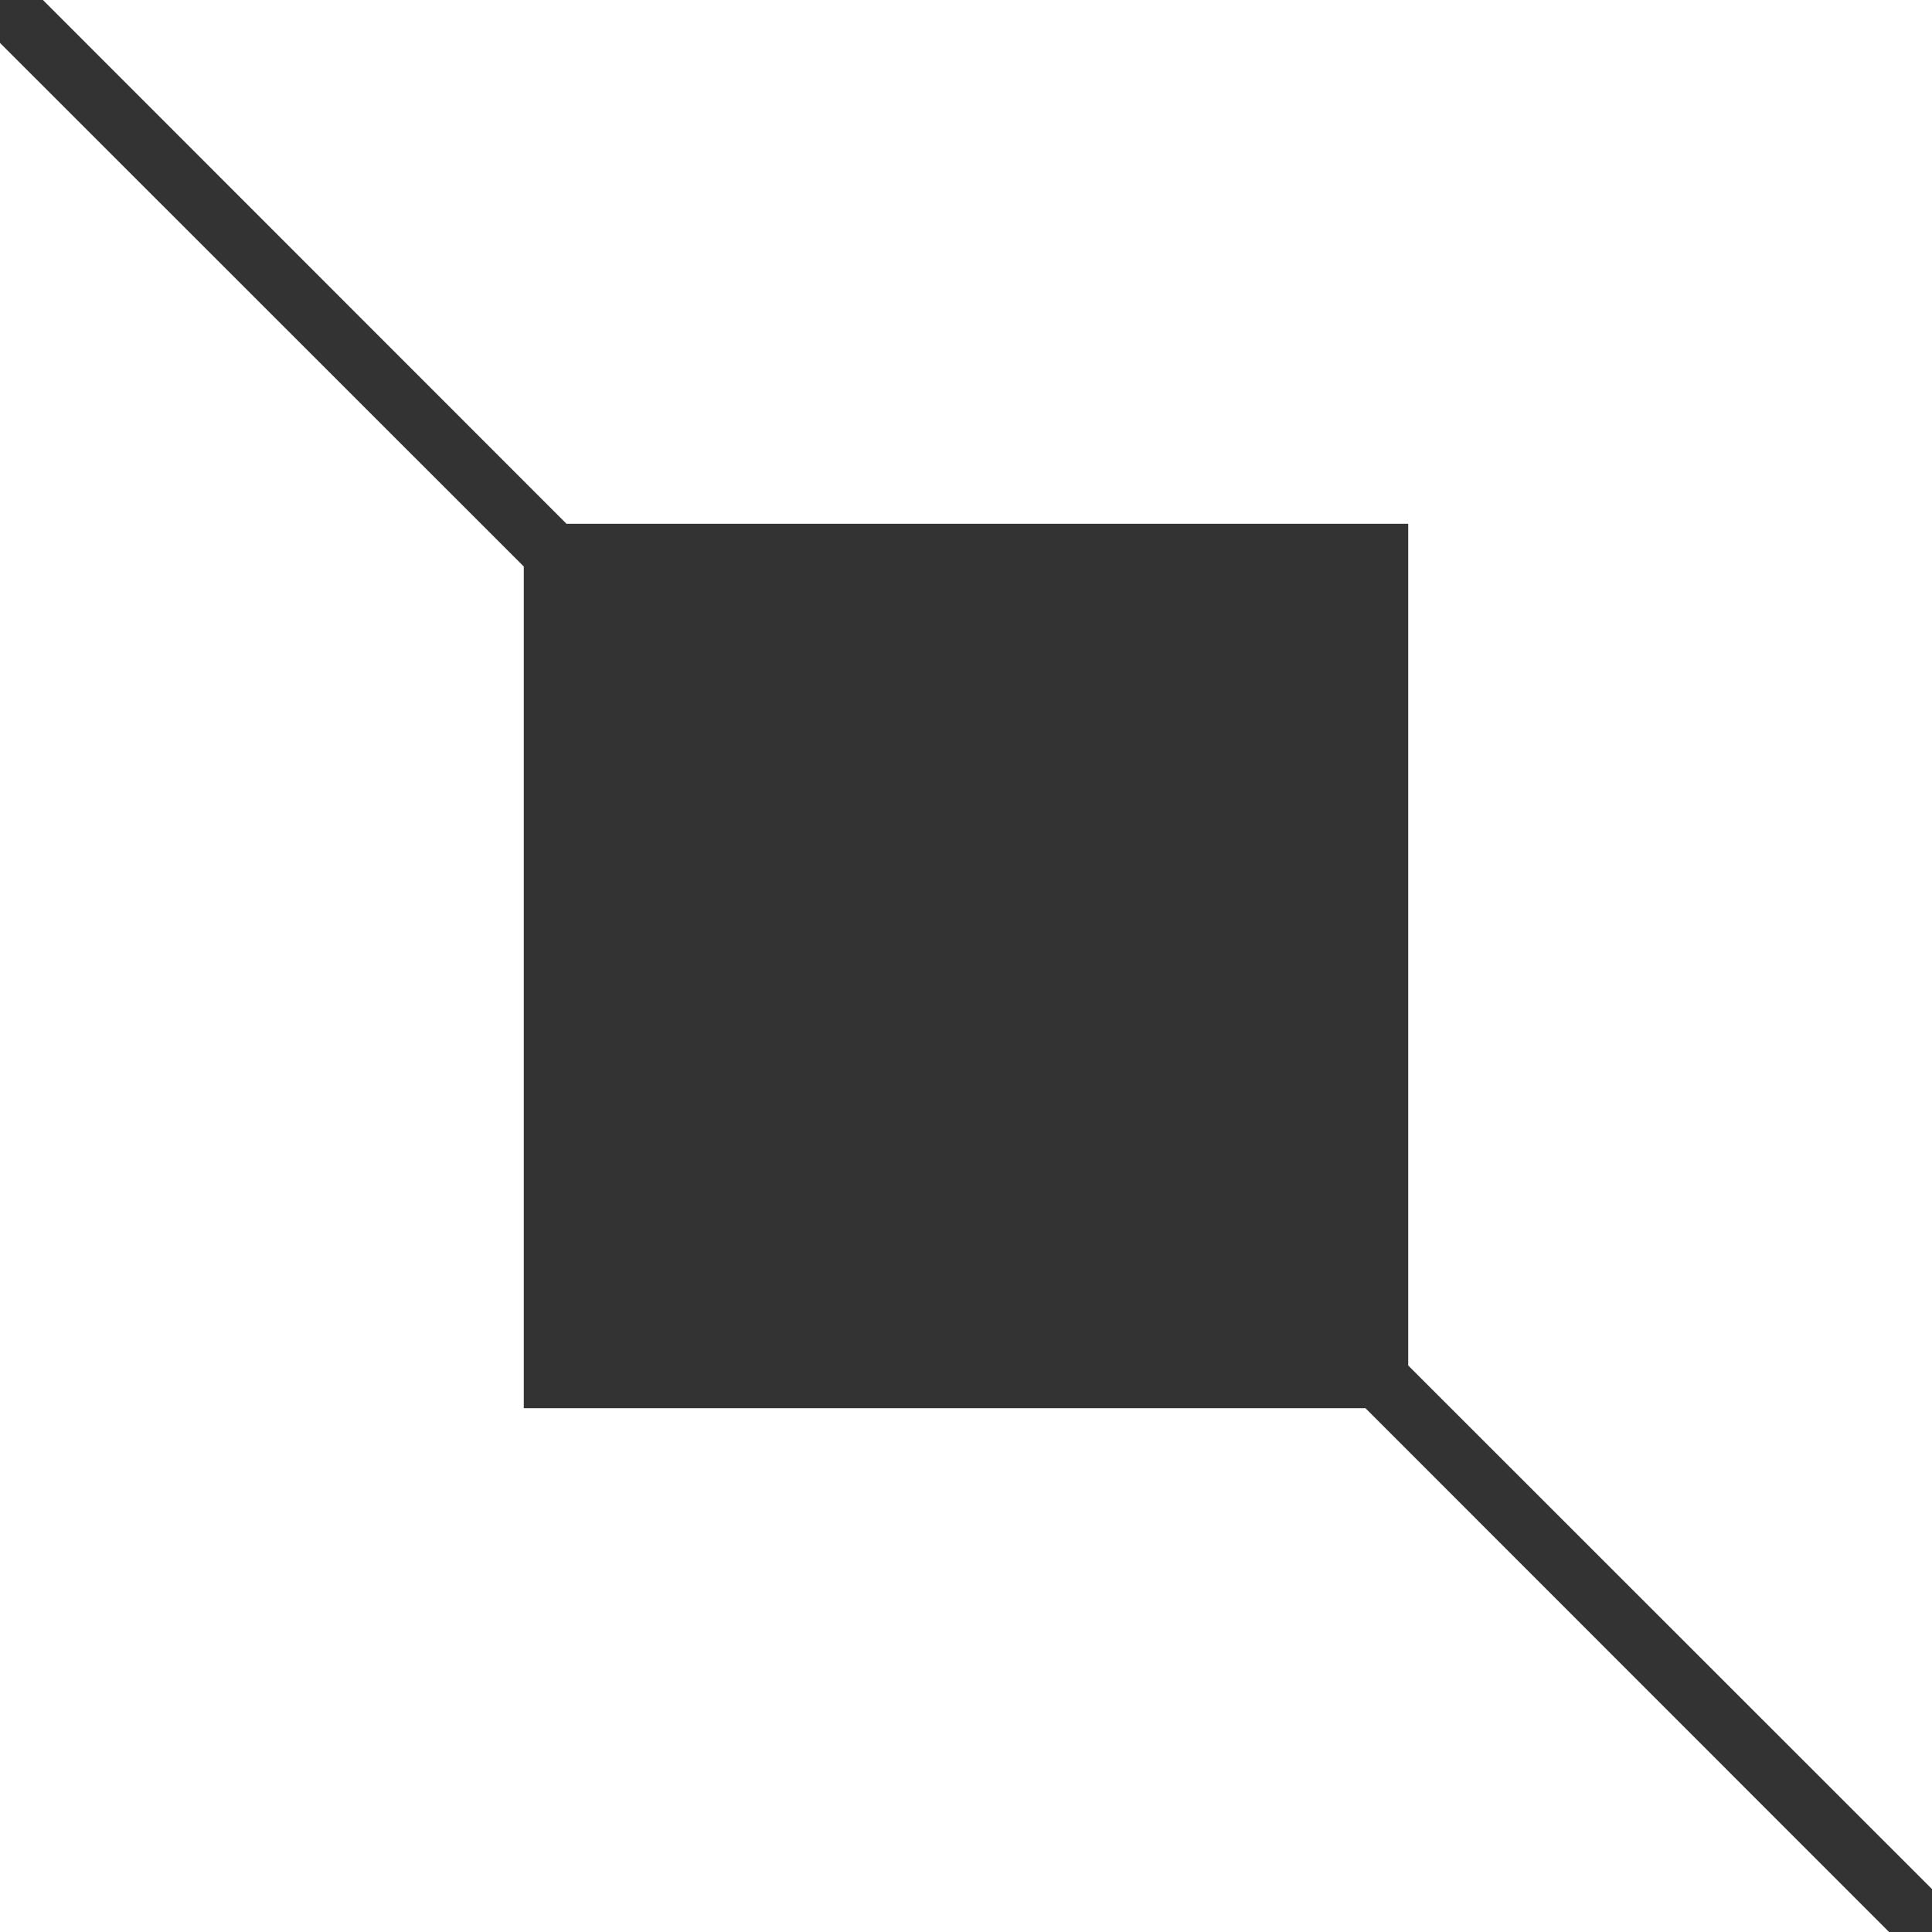 <svg xmlns="http://www.w3.org/2000/svg" viewBox="0 0 90 90"><rect x="0" y="0" width="90" height="90" fill="#333333" stroke="none"/><defs><style>.cls-1{fill:#fff;}</style></defs><g id="Layer_2" data-name="Layer 2"><g id="Layer_1-2" data-name="Layer 1"><g id="_0f93547a-e6a9-4ff6-9f78-86888e19df82" data-name="0f93547a-e6a9-4ff6-9f78-86888e19df82"><path class="cls-1" d="M26.39,24.4H65.6V63.61L90,88V0H2ZM63.61,65.6H24.4V26.39L0,2V90H88Z"/></g></g></g></svg>